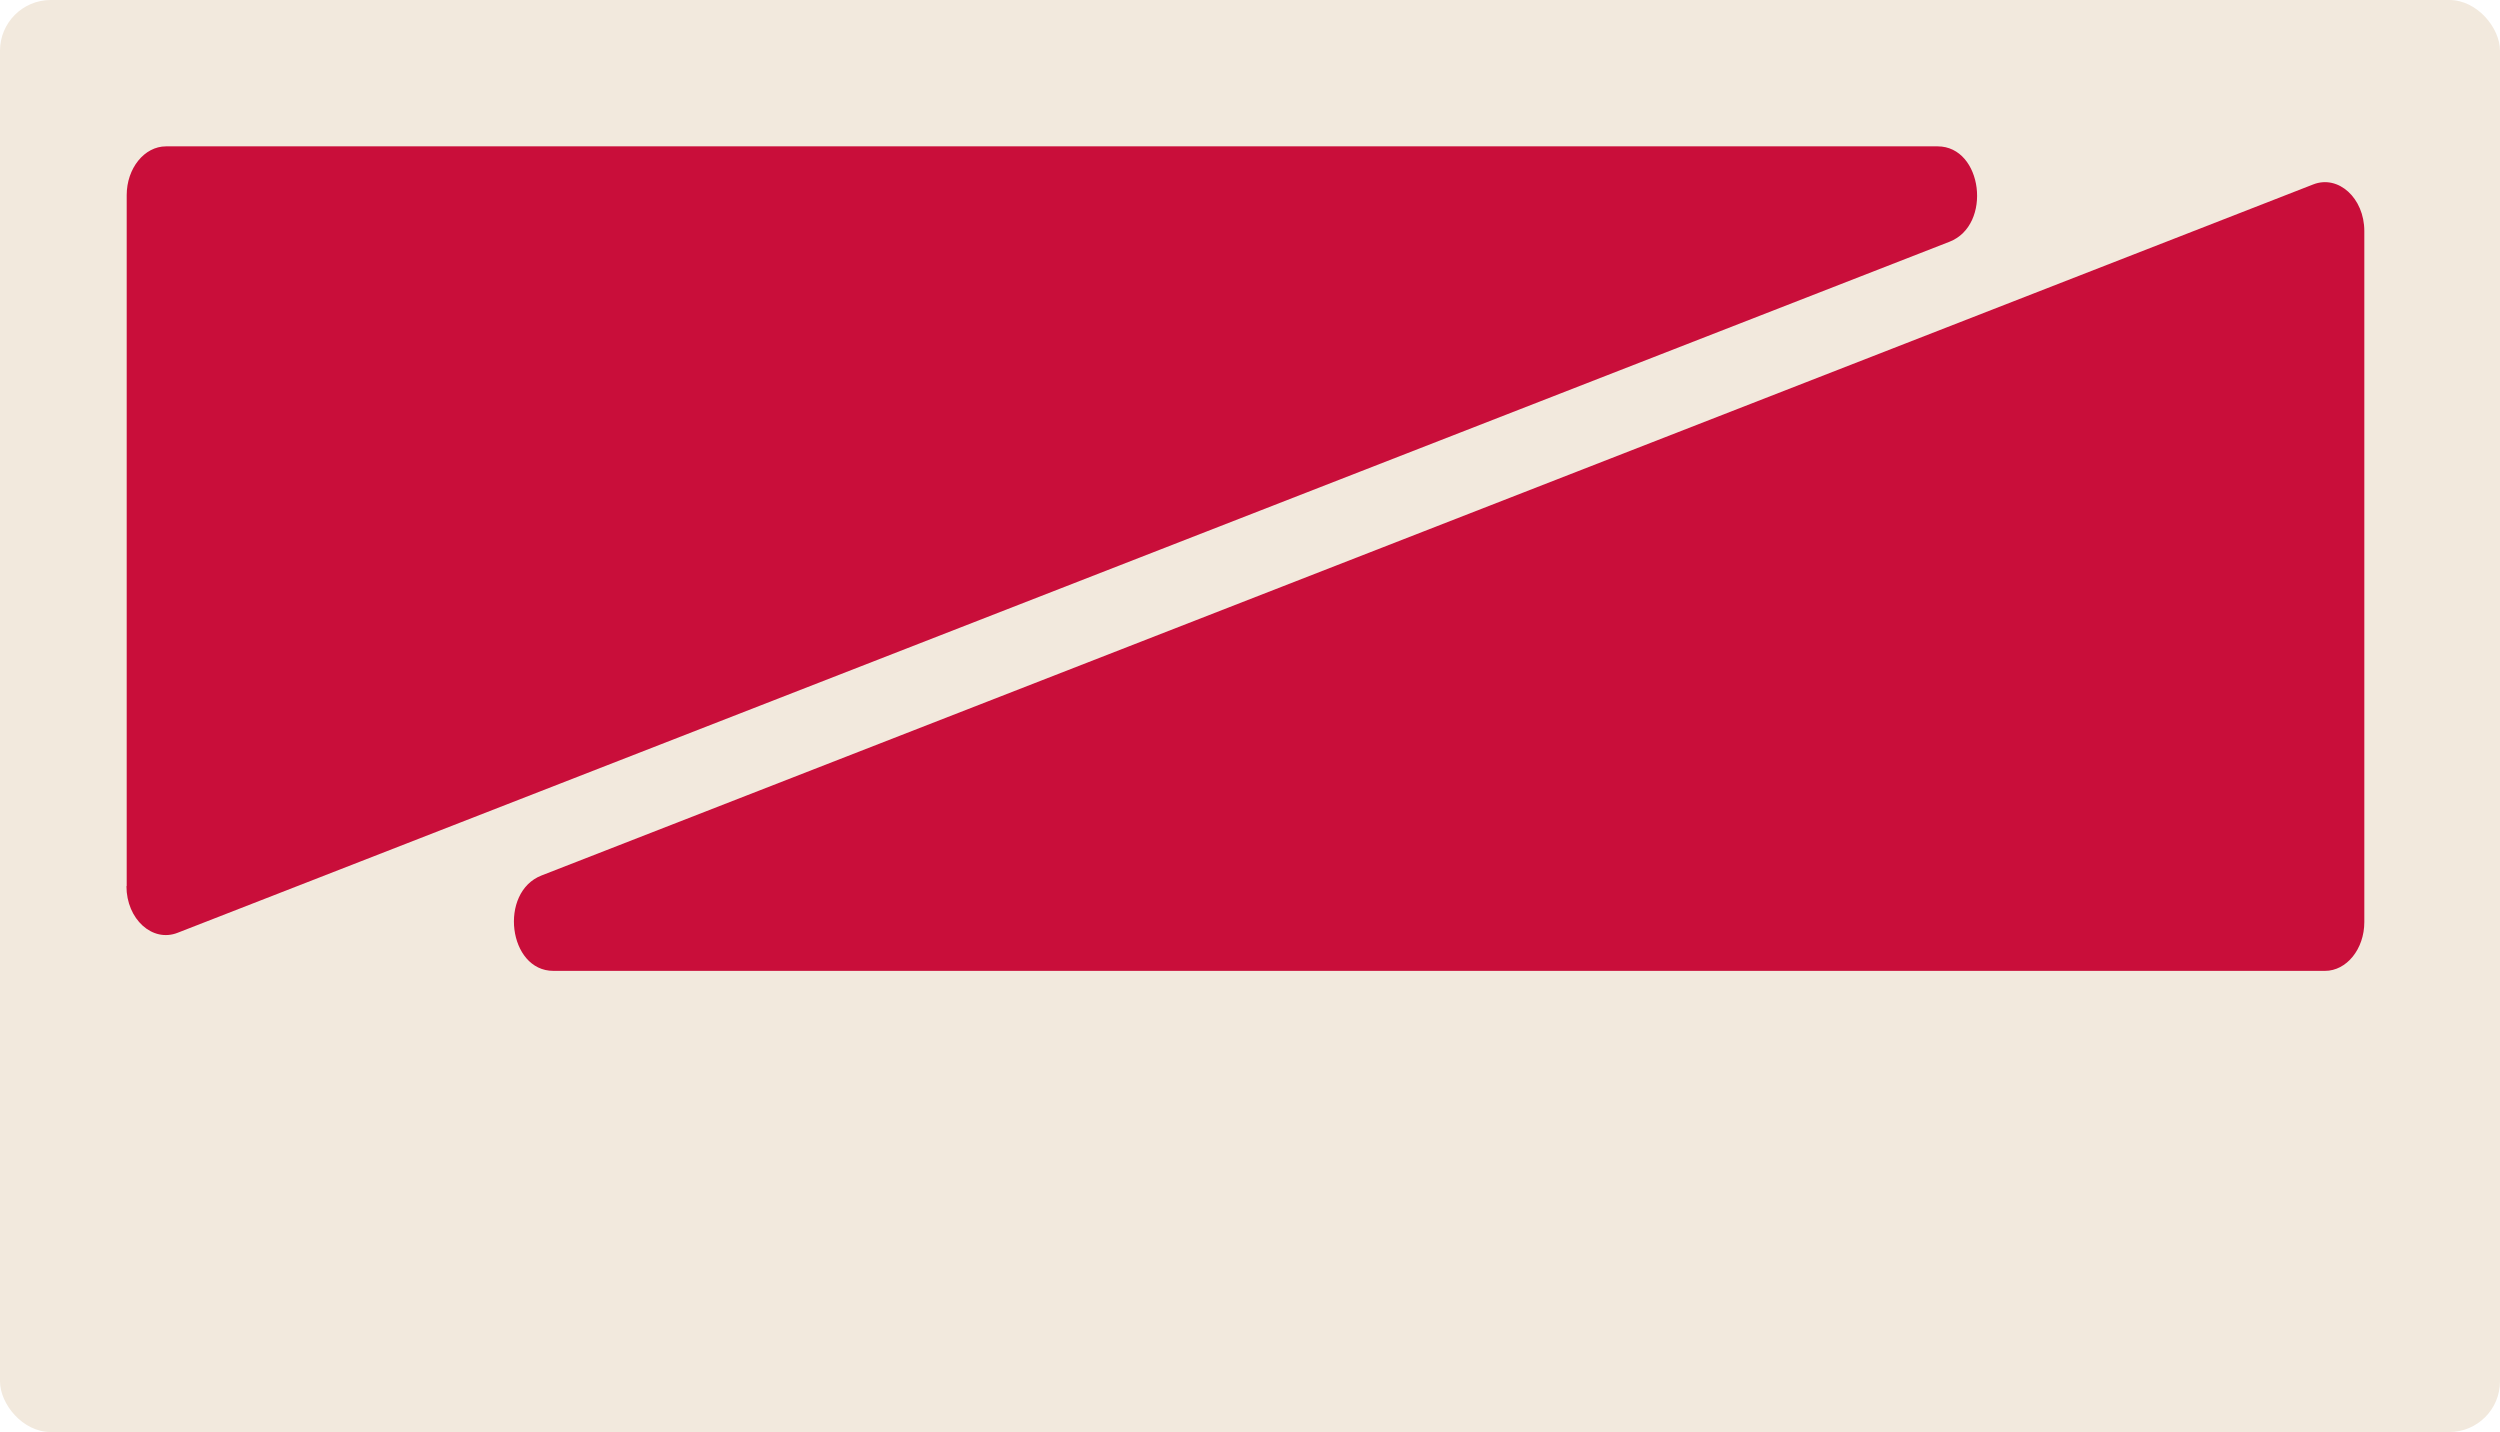 <?xml version="1.0" encoding="UTF-8"?> <svg xmlns="http://www.w3.org/2000/svg" id="Layer_2" data-name="Layer 2" viewBox="0 0 103 59"><defs><style> .cls-1 { fill: #f2e9dd; } .cls-2 { fill: #c90e3a; } </style></defs><g id="_прямоугольники" data-name="прямоугольники"><rect class="cls-1" width="103" height="59" rx="2.09" ry="2.09"></rect></g><g id="_формы" data-name="формы"><path class="cls-2" d="m5.22,36.51V8.04c0-1.11.73-2.01,1.62-2.01h72.99c1.86,0,2.26,3.24.49,3.93L7.32,38.43c-1.04.41-2.11-.56-2.11-1.92Z"></path><path class="cls-2" d="m97.41,9.52v28.47c0,1.11-.73,2.01-1.62,2.01H22.8c-1.86,0-2.26-3.24-.49-3.93L95.3,7.6c1.04-.41,2.11.56,2.11,1.92Z"></path></g></svg> 